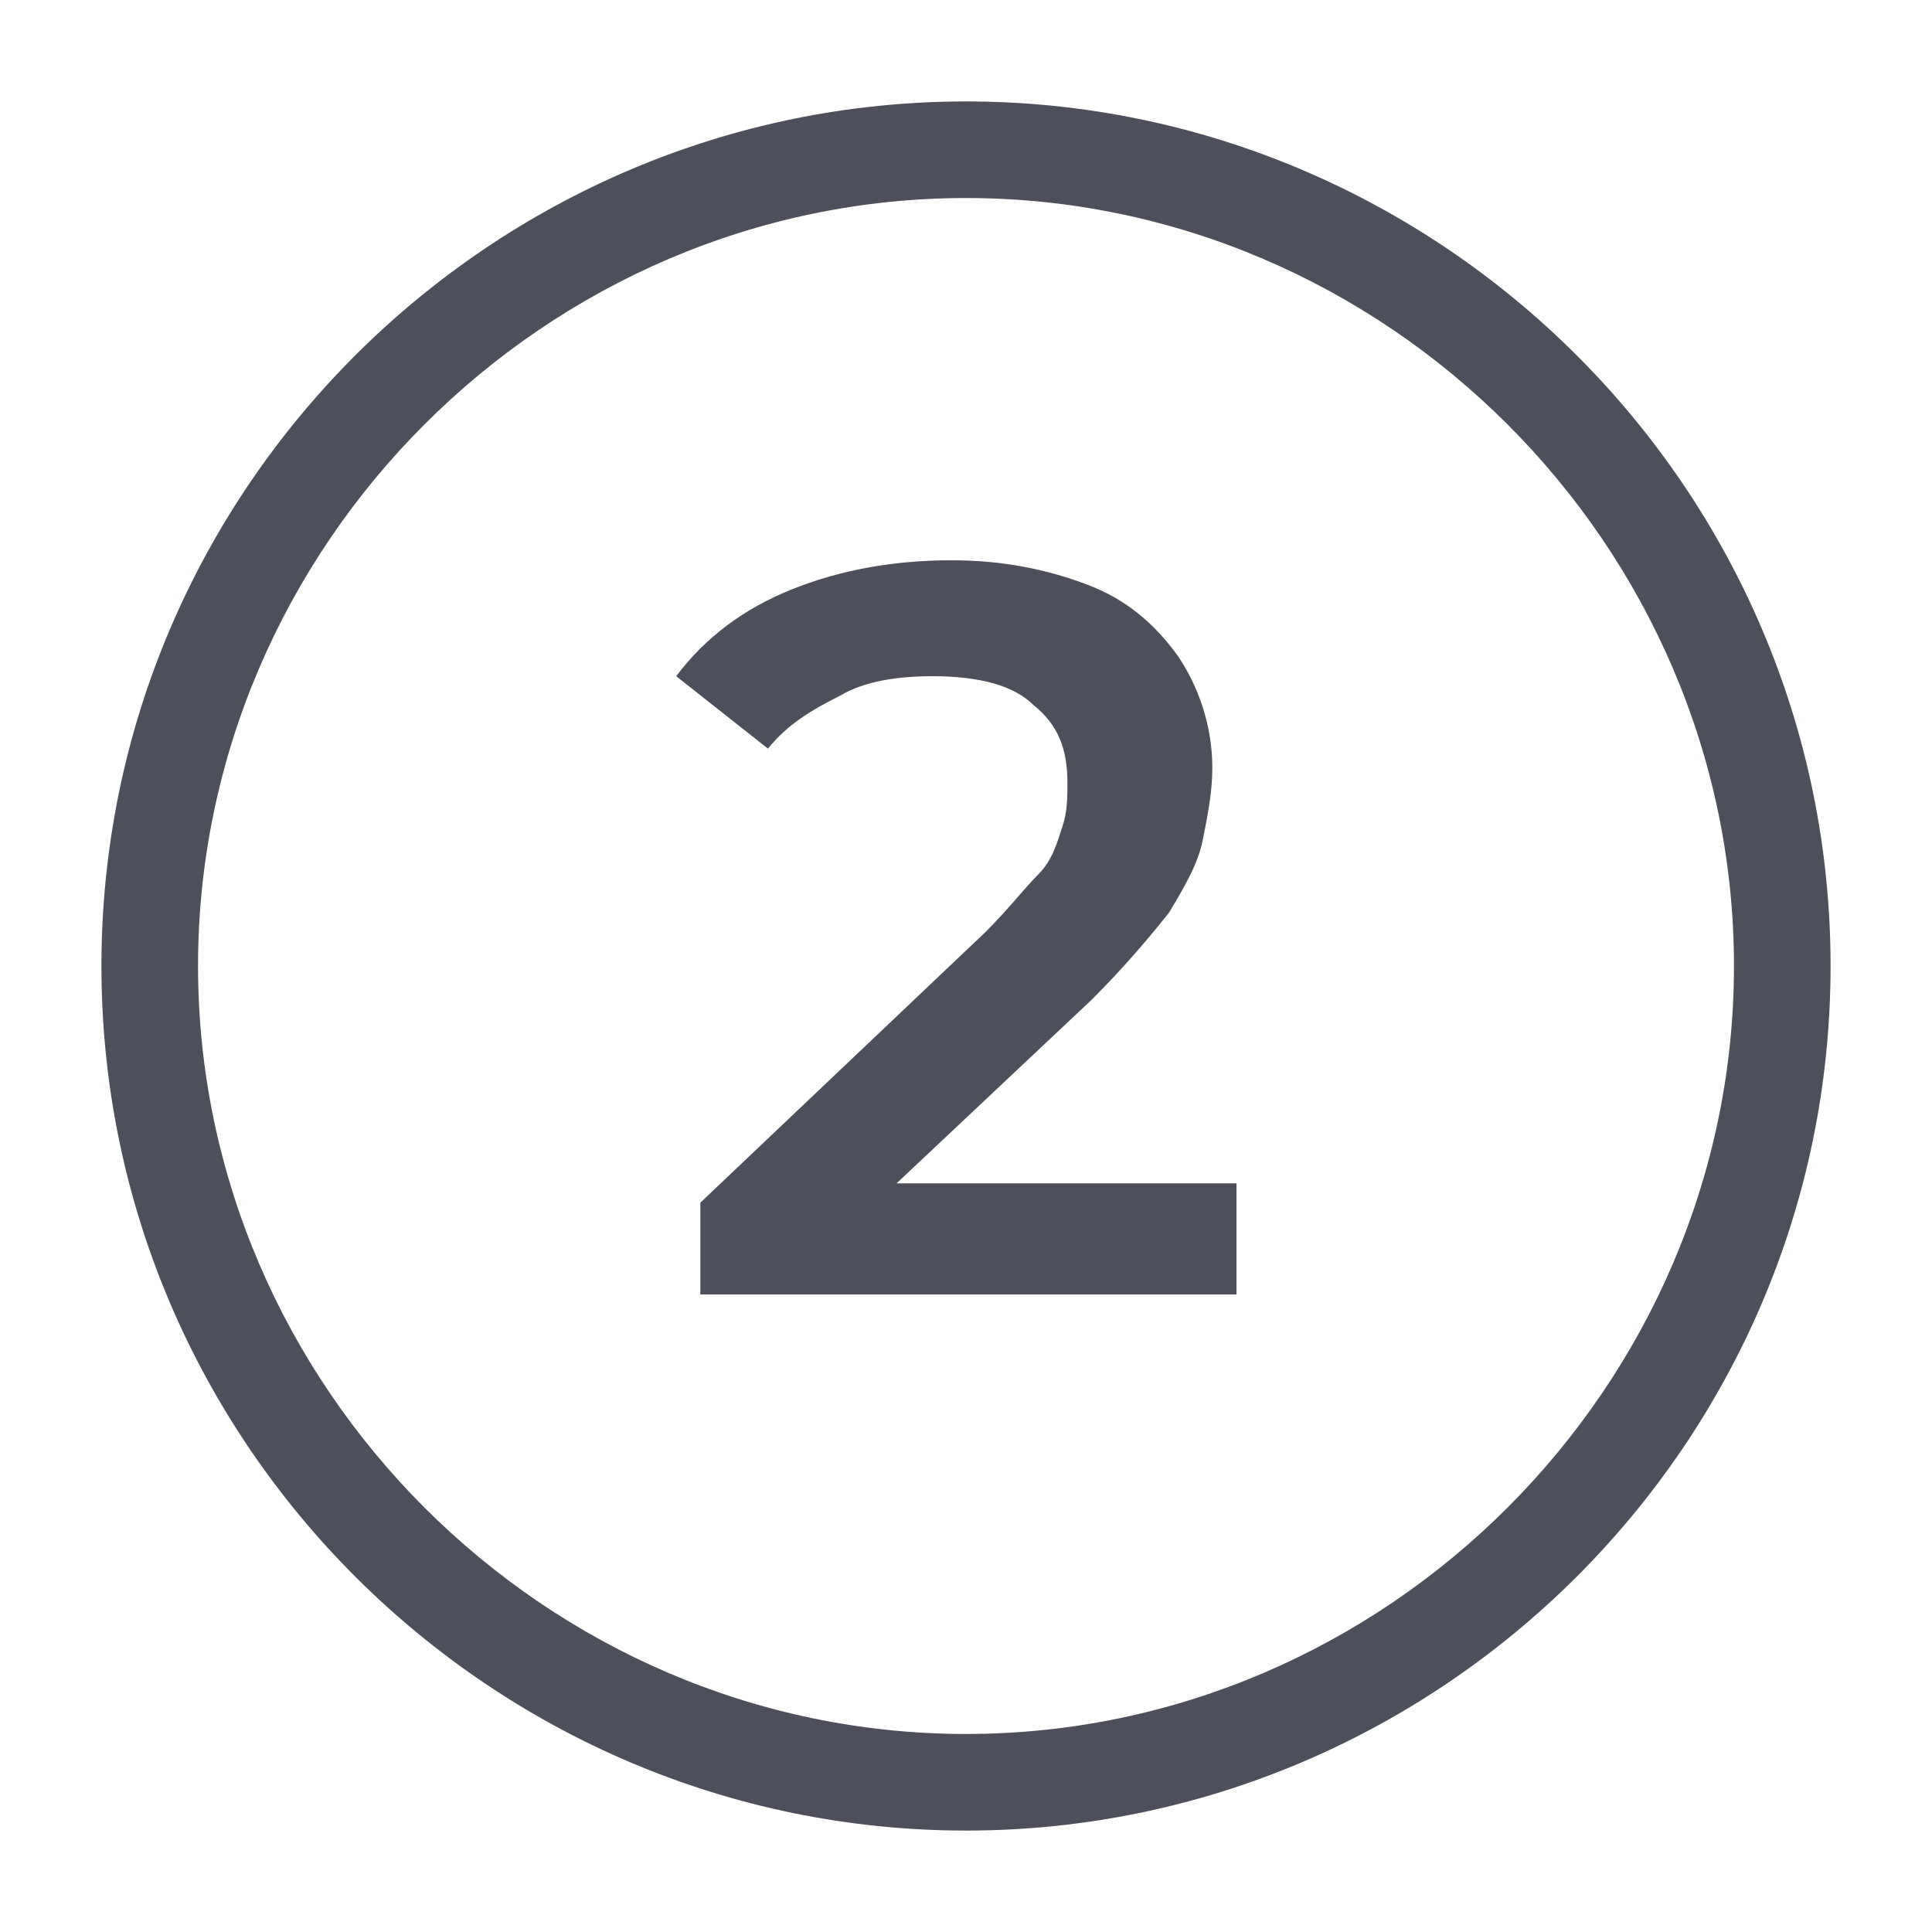 <svg xmlns="http://www.w3.org/2000/svg" xmlns:xlink="http://www.w3.org/1999/xlink" version="1.1" id="Calque_1" x="0px" y="0px" viewBox="0 0 40 40" style="enable-background:new 0 0 40 40;" xml:space="preserve"> <style type="text/css"> .st0{fill:#4D4F5A;} </style> <g> <path class="st0" d="M20,37.9c-9.8,0-17.9-8-17.9-17.9S10.2,2.1,20,2.1s17.9,8,17.9,17.9S29.8,37.9,20,37.9z M20,4.1 C11.3,4.1,4.1,11.3,4.1,20S11.3,35.9,20,35.9S35.9,28.7,35.9,20S28.7,4.1,20,4.1z"></path> </g> <g> <path class="st0" d="M14.5,26.8v-1.9l5.9-5.6c0.5-0.5,0.8-0.9,1.1-1.2s0.4-0.7,0.5-1s0.1-0.6,0.1-0.9c0-0.7-0.2-1.2-0.7-1.6 C21,14.2,20.3,14,19.3,14c-0.7,0-1.4,0.1-1.9,0.4c-0.6,0.3-1.1,0.6-1.5,1.1l-1.9-1.5c0.6-0.8,1.4-1.4,2.4-1.8 c1-0.4,2.1-0.6,3.3-0.6c1.1,0,2,0.2,2.8,0.5c0.8,0.3,1.4,0.8,1.9,1.5c0.4,0.6,0.7,1.4,0.7,2.3c0,0.5-0.1,1-0.2,1.5 c-0.1,0.5-0.4,1-0.7,1.5c-0.4,0.5-0.9,1.1-1.6,1.8l-5.1,4.8l-0.6-1h8.7v2.3H14.5z"></path> </g> </svg>